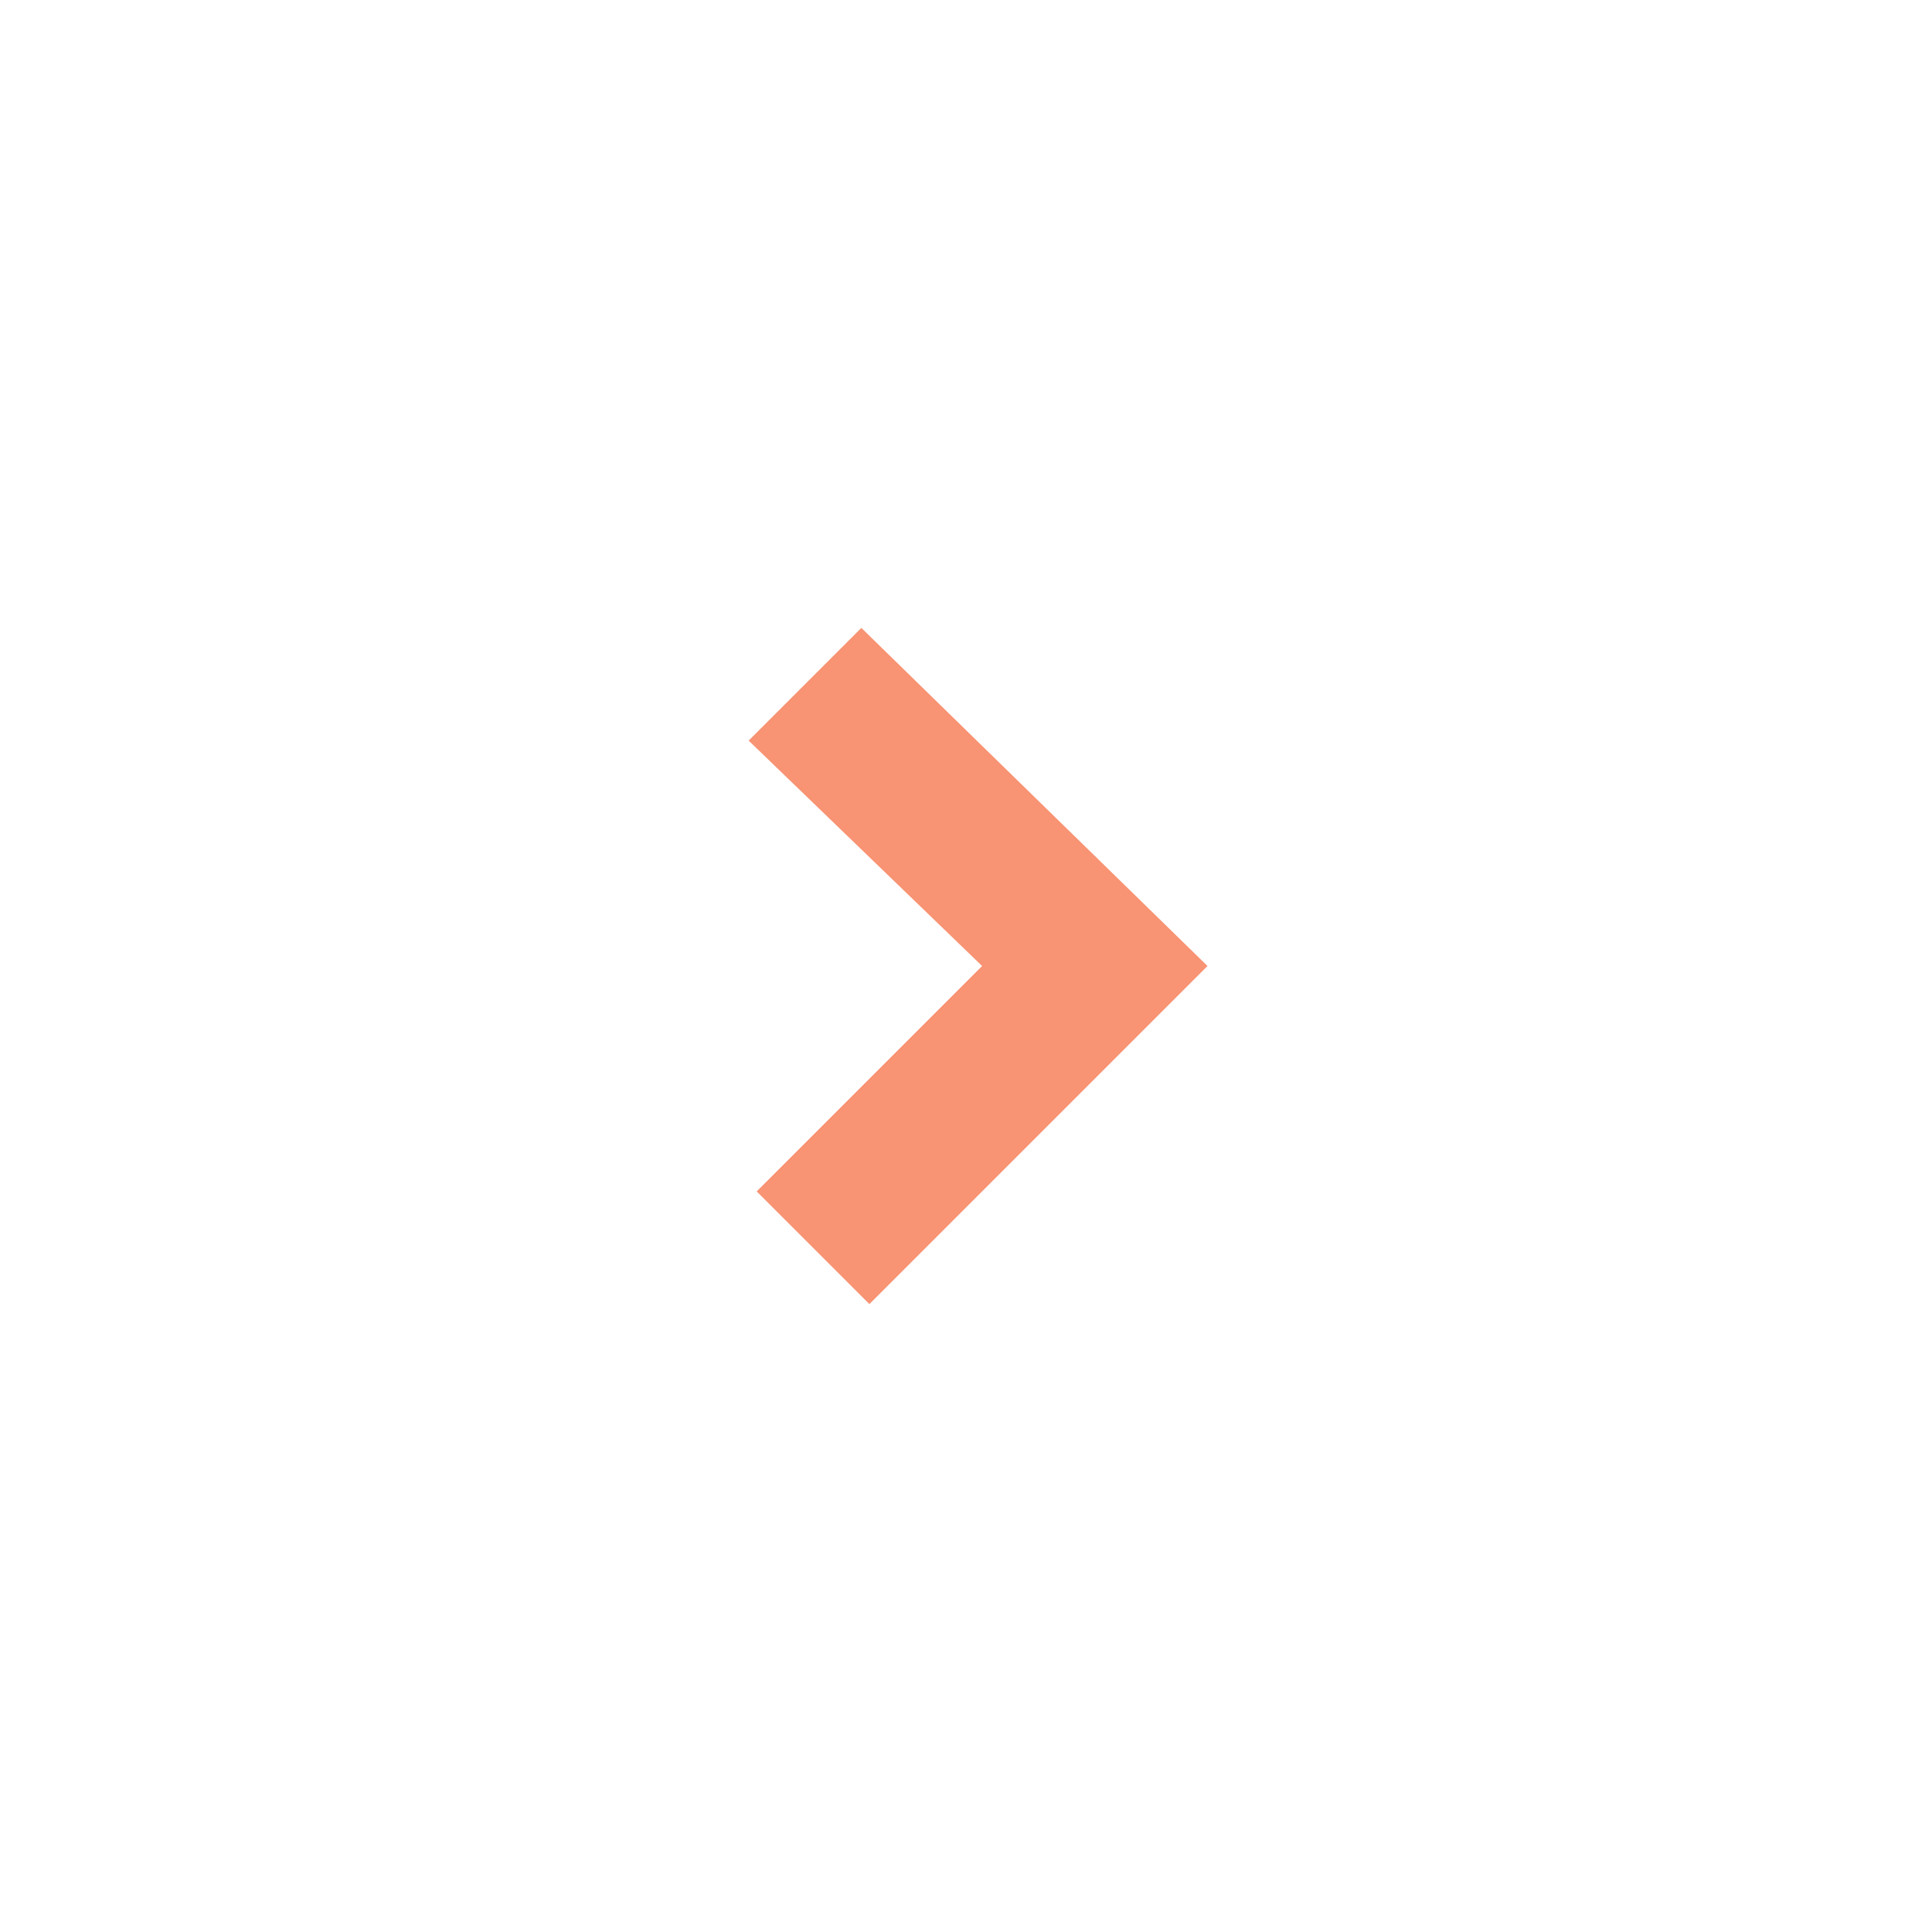 <?xml version="1.0" encoding="utf-8"?>
<!-- Generator: Adobe Illustrator 25.4.0, SVG Export Plug-In . SVG Version: 6.00 Build 0)  -->
<svg version="1.1" id="Layer_1" xmlns="http://www.w3.org/2000/svg" xmlns:xlink="http://www.w3.org/1999/xlink" x="0px" y="0px"
	 viewBox="0 0 24 24" style="enable-background:new 0 0 24 24;" xml:space="preserve">
<style type="text/css">
	.st0{fill:#F89373;}
</style>
<path class="st0" d="M12.2,12L9.3,9.2l1.4-1.4L15,12l-4.2,4.2l-1.4-1.4L12.2,12z"/>
</svg>
